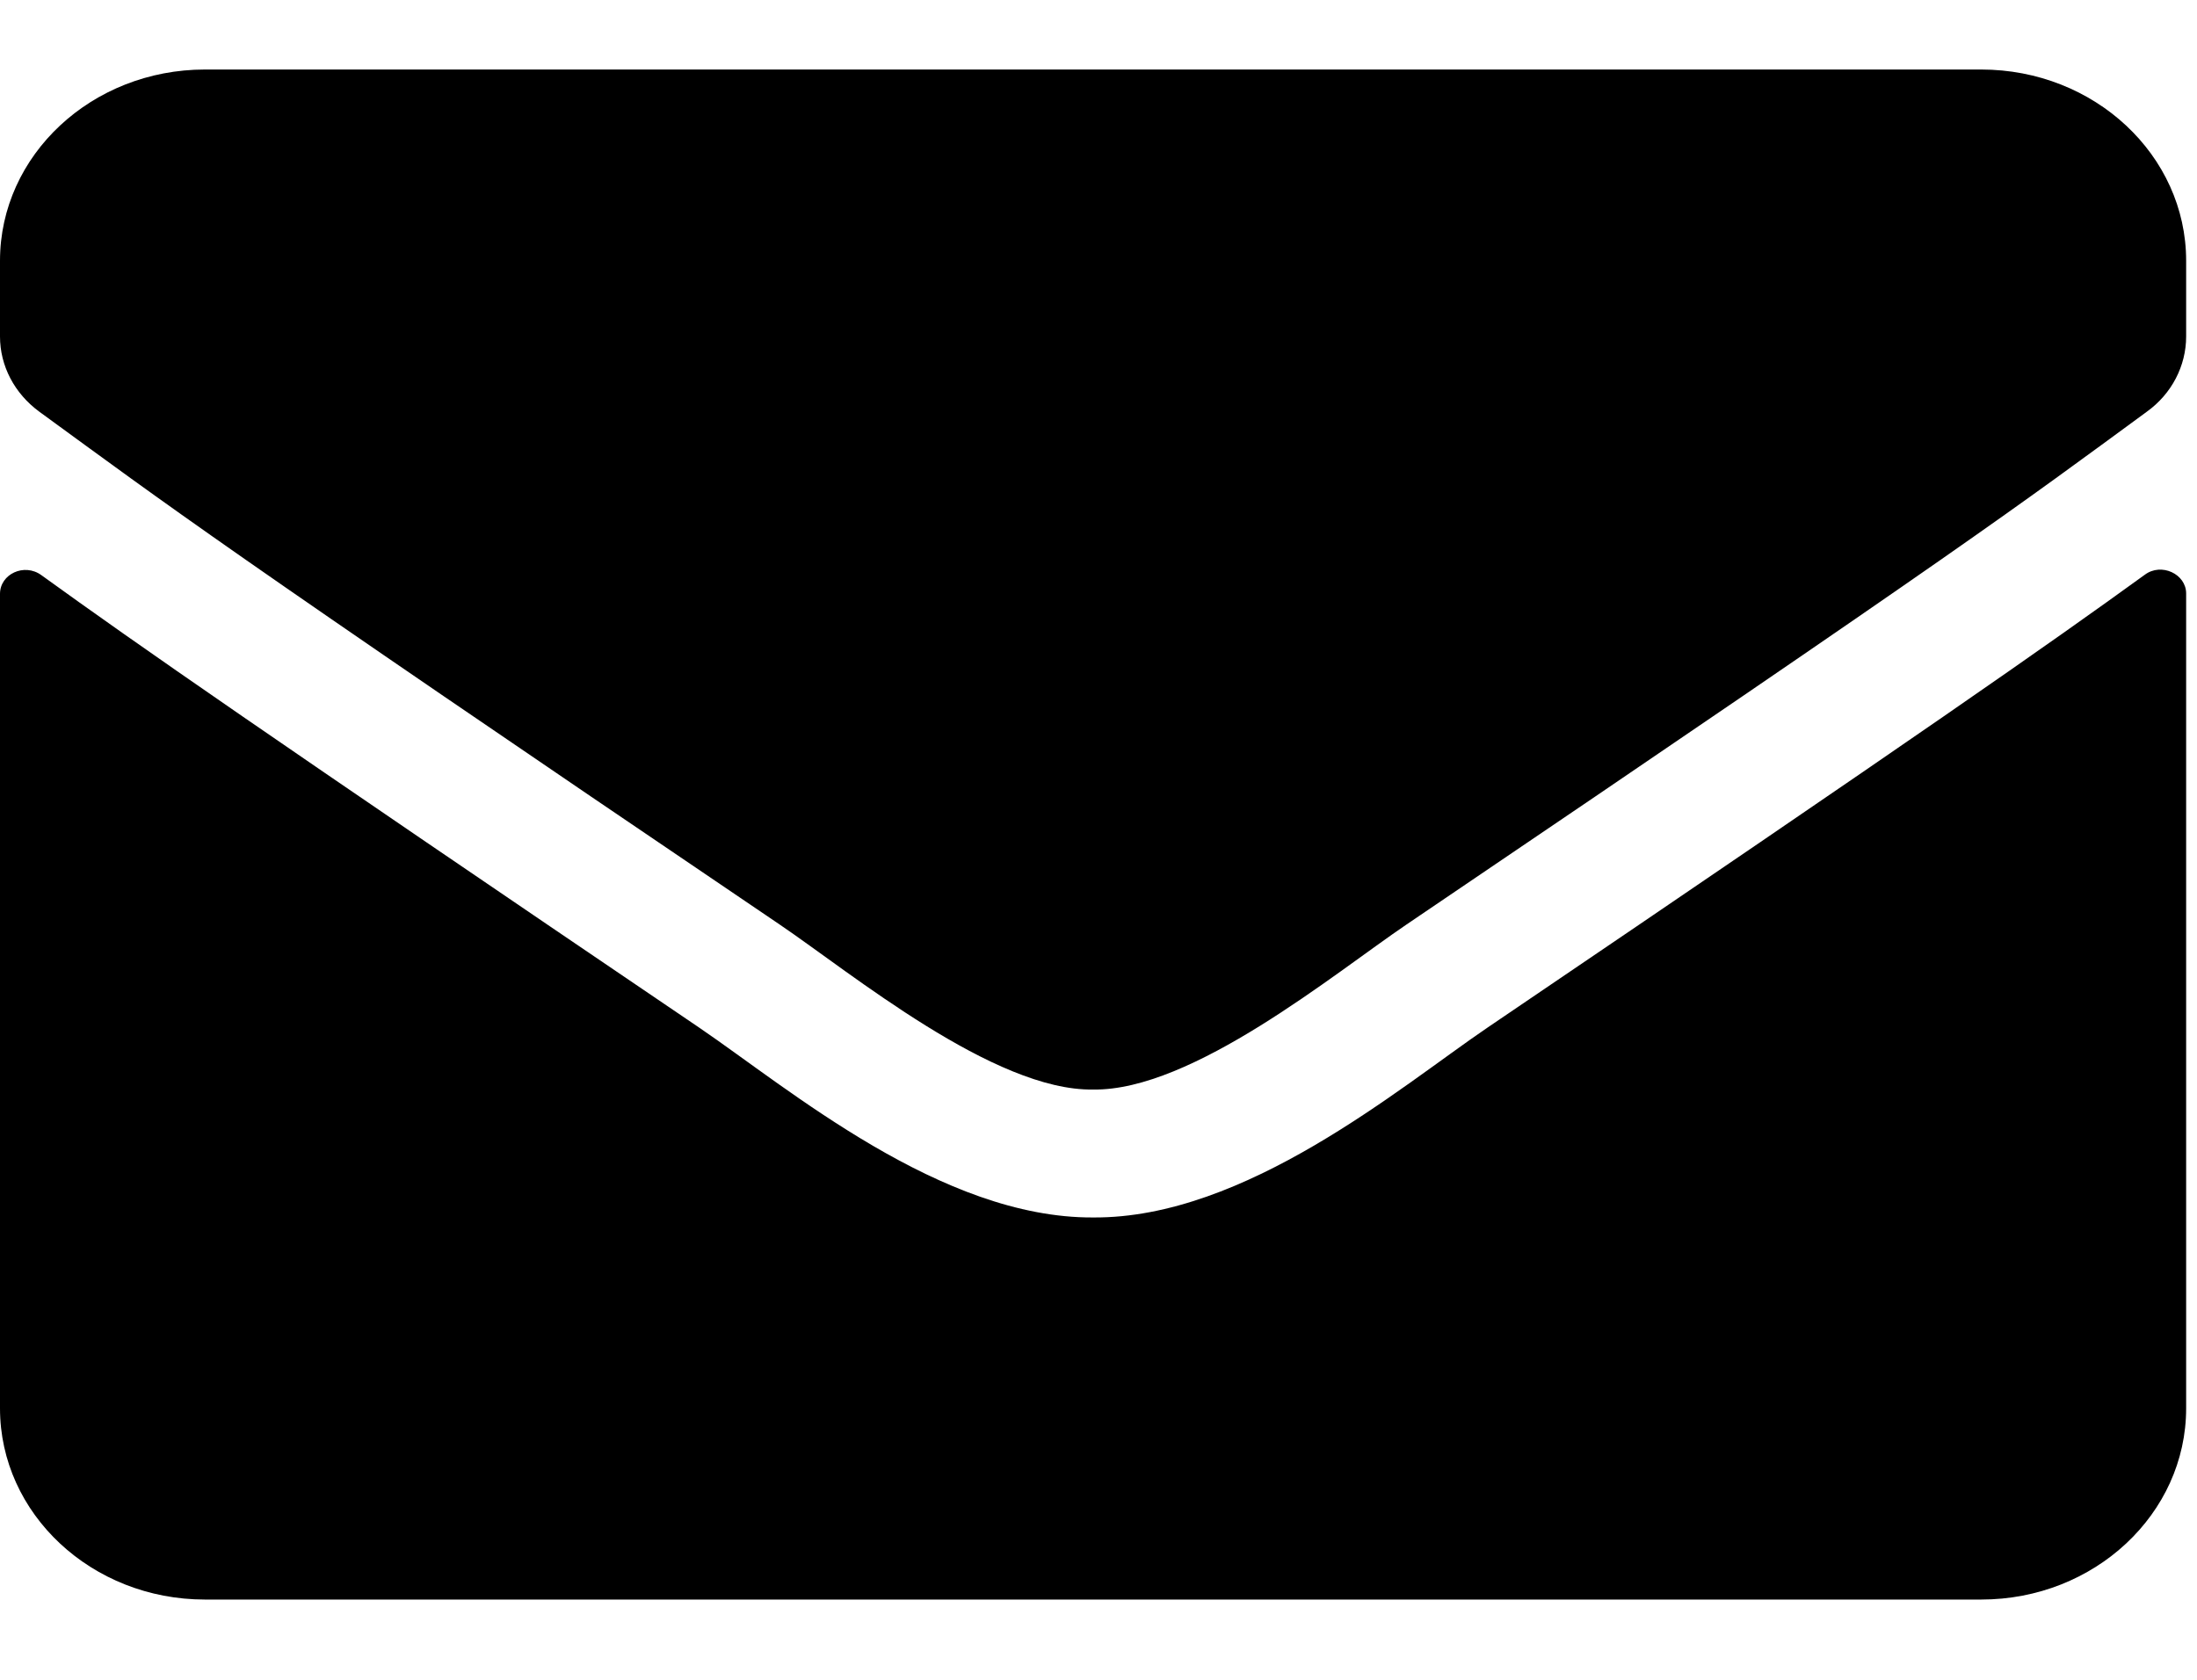 <svg width="17" height="13" viewBox="0 0 17 13" fill="none" xmlns="http://www.w3.org/2000/svg">
<path d="M16.596 4.448C16.724 4.352 16.916 4.442 16.916 4.593V10.899C16.916 11.716 16.206 12.379 15.33 12.379H1.586C0.71 12.379 0 11.716 0 10.899V4.596C0 4.442 0.188 4.355 0.32 4.451C1.061 4.987 2.042 5.669 5.412 7.954C6.109 8.429 7.285 9.428 8.458 9.422C9.638 9.431 10.837 8.41 11.508 7.954C14.878 5.669 15.856 4.984 16.596 4.448ZM8.458 8.432C9.225 8.444 10.328 7.531 10.883 7.155C15.268 4.186 15.601 3.927 16.612 3.186C16.804 3.048 16.916 2.832 16.916 2.604V2.018C16.916 1.201 16.206 0.538 15.33 0.538H1.586C0.71 0.538 0 1.201 0 2.018V2.604C0 2.832 0.112 3.045 0.304 3.186C1.315 3.923 1.649 4.186 6.033 7.155C6.588 7.531 7.692 8.444 8.458 8.432Z" fill="black"/>
</svg>
